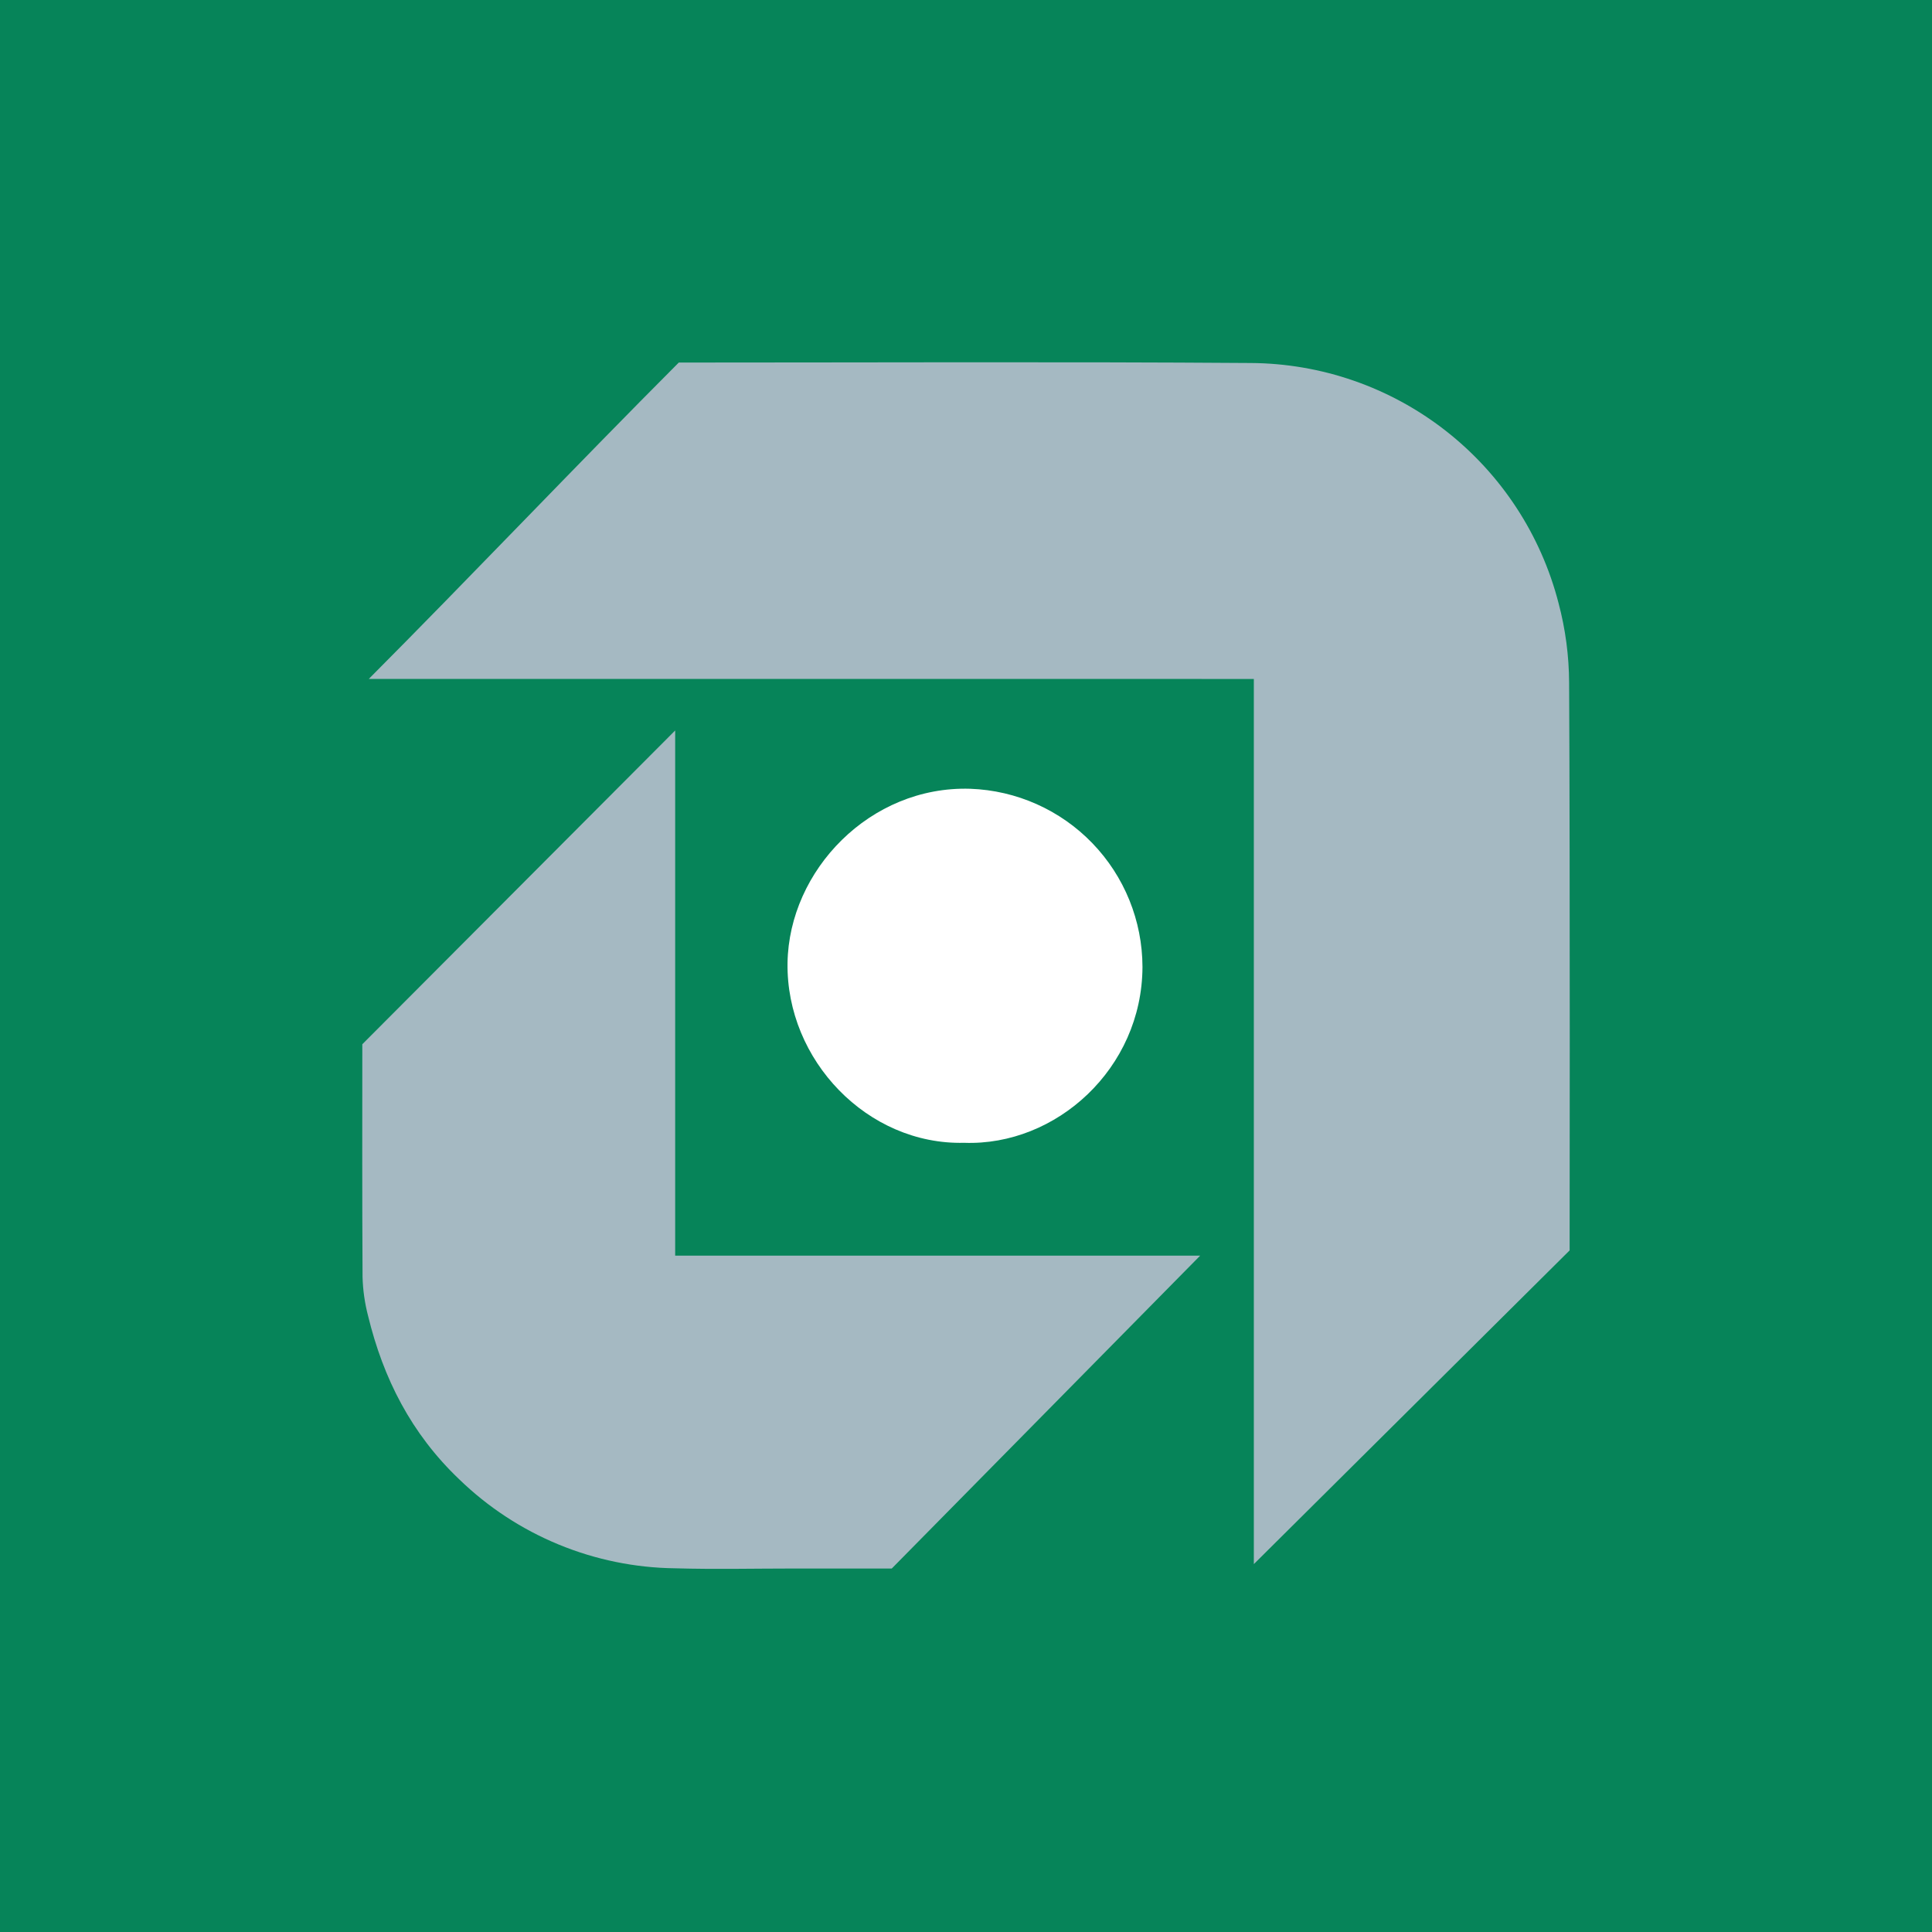 <svg width="64" height="64" viewBox="0 0 64 64" fill="none" xmlns="http://www.w3.org/2000/svg">
<rect width="64" height="64" fill="#068459"/>
<path d="M12.216 22.491C15.561 19.133 19.138 15.364 22.486 12.01C28.824 12.01 35.126 11.98 41.427 12.025C43.768 12.037 46.039 12.825 47.885 14.265C49.73 15.705 51.047 17.716 51.63 19.983C51.858 20.842 51.975 21.727 51.979 22.615C52.013 28.89 51.996 41.421 51.996 41.421L41.535 51.813V22.493C39.532 22.488 37.597 22.491 35.662 22.491C33.691 22.49 31.721 22.49 29.75 22.491C27.804 22.491 25.857 22.491 23.911 22.491H17.999H12.216Z" fill="#A5B9C2"/>
<path d="M12.002 34.592C15.541 31.043 18.948 27.626 22.366 24.198V41.595H39.757L29.541 51.959H26.311C24.997 51.959 23.683 51.99 22.371 51.952C19.692 51.922 17.127 50.864 15.205 48.997C13.624 47.49 12.696 45.664 12.192 43.586C12.083 43.167 12.022 42.738 12.01 42.306C11.994 39.684 12.002 37.062 12.002 34.592Z" fill="#A5B9C2"/>
<path d="M31.937 37.857C28.737 37.934 26.04 35.121 26.088 31.899C26.135 28.833 28.821 26.025 32.142 26.129C33.672 26.184 35.121 26.829 36.184 27.93C37.248 29.031 37.843 30.501 37.846 32.031C37.834 35.399 34.985 37.968 31.937 37.857Z" fill="white"/>
</svg>
